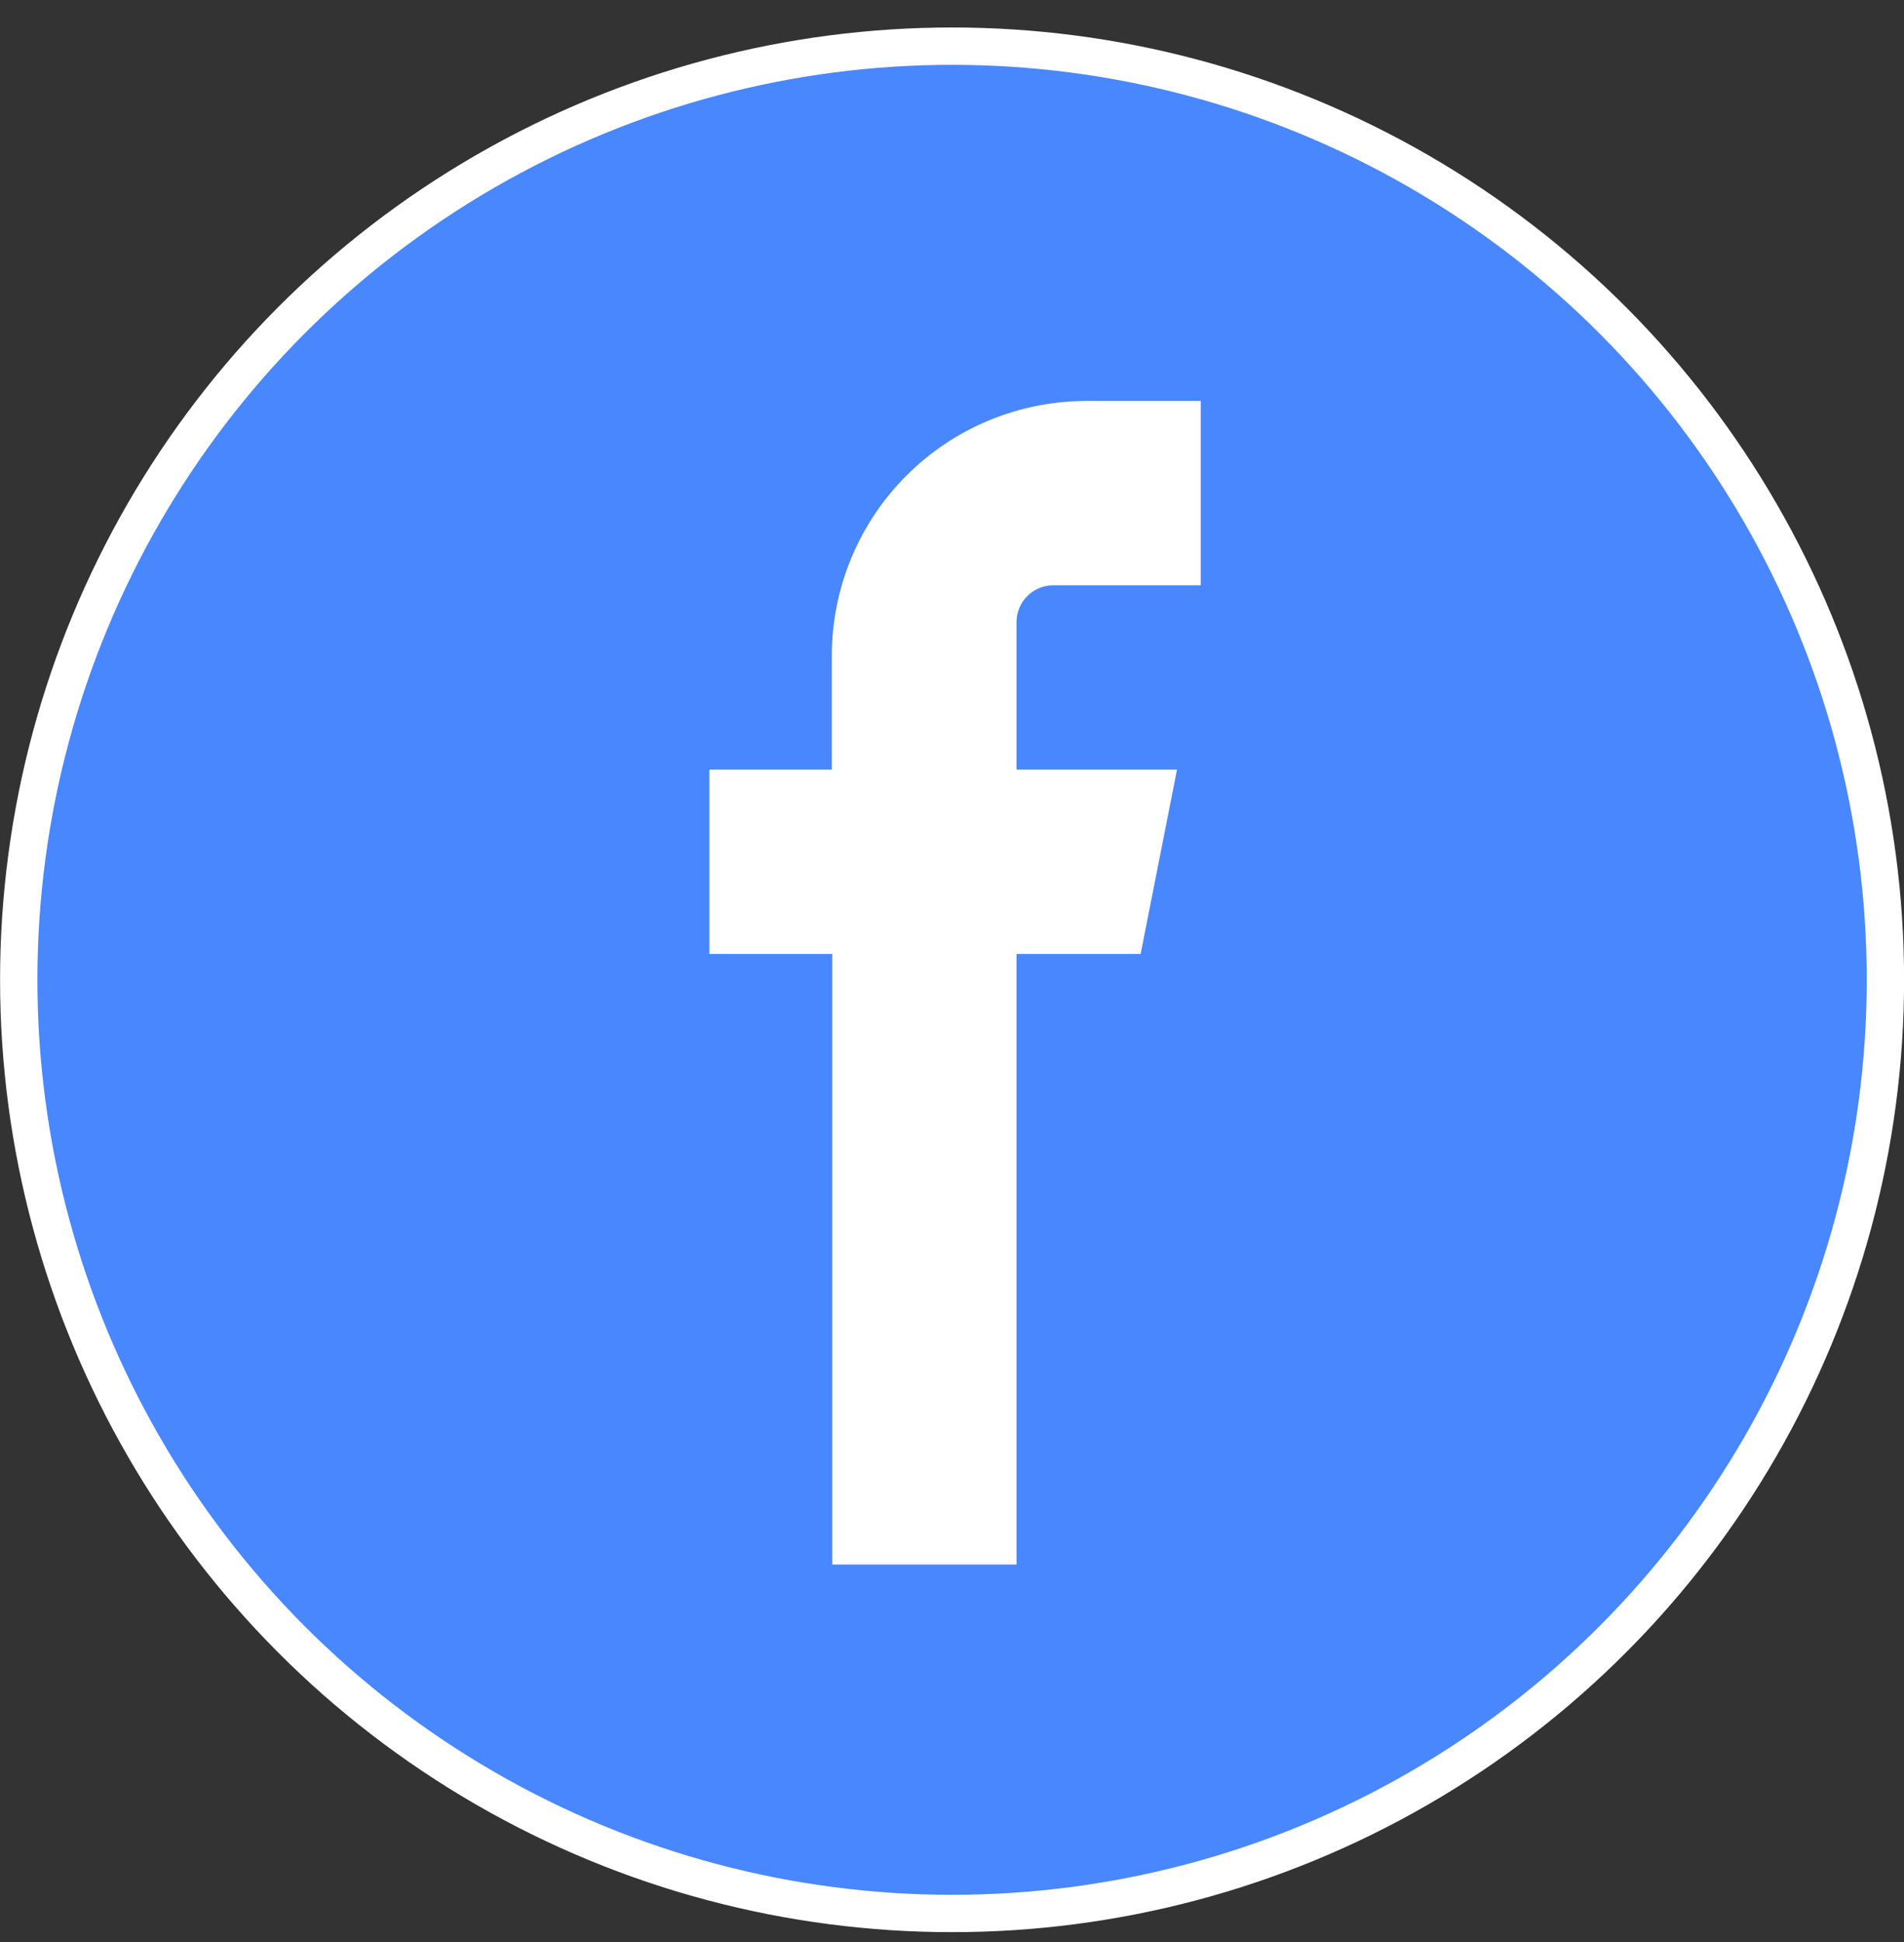 <svg width="51" height="52" viewBox="0 0 51 52" fill="none" xmlns="http://www.w3.org/2000/svg">
<rect x="0" y="0" width="51" height="52" fill="#333333" stroke="none"/>
<circle cx="25.502" cy="26.236" r="25" fill="#4987FF" stroke="white"/>
<path fill-rule="evenodd" clip-rule="evenodd" d="M29.095 15.672H32.163V10.736H29.095C27.288 10.739 25.556 11.457 24.279 12.735C23.002 14.012 22.283 15.744 22.281 17.551V20.607H19.002V25.543H22.292V41.892H27.228V25.543H30.553L31.527 20.607H27.228V16.644C27.232 16.387 27.335 16.142 27.517 15.96C27.699 15.779 27.945 15.675 28.202 15.672H29.095Z" fill="white"/>
</svg>

